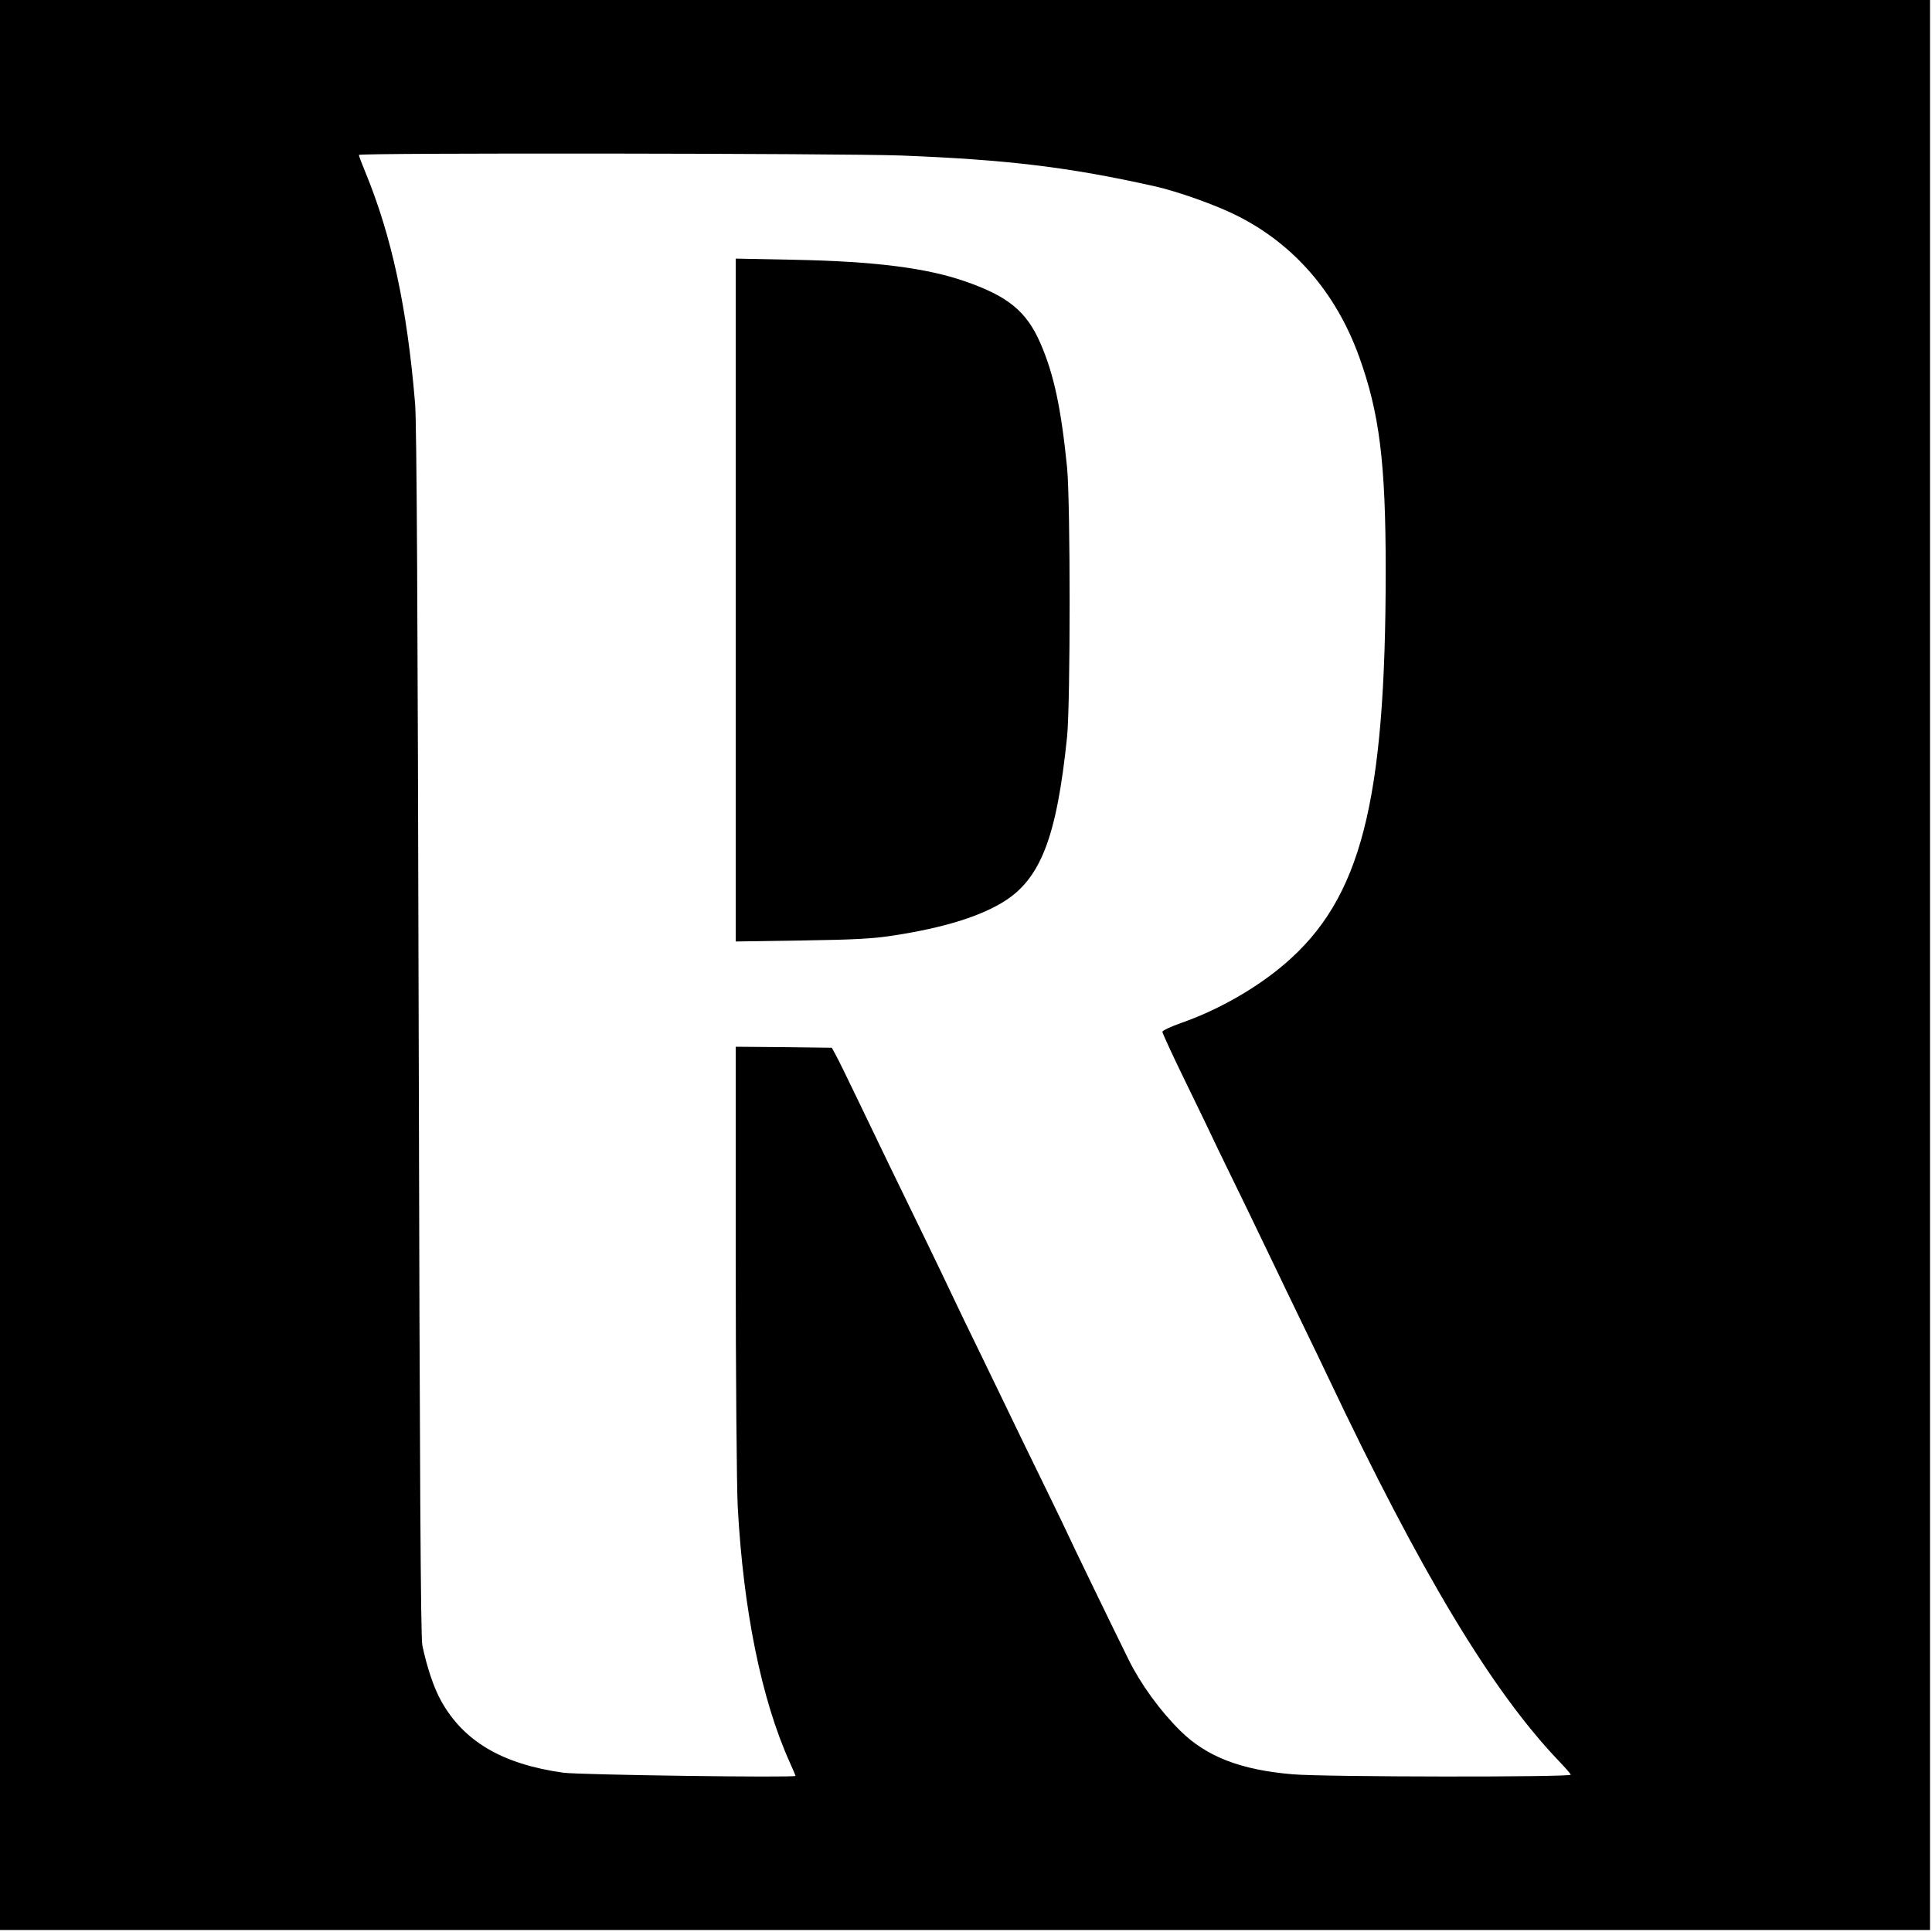 <?xml version="1.0" standalone="no"?>
<!DOCTYPE svg PUBLIC "-//W3C//DTD SVG 20010904//EN"
 "http://www.w3.org/TR/2001/REC-SVG-20010904/DTD/svg10.dtd">
<svg version="1.0" xmlns="http://www.w3.org/2000/svg"
 width="969pt" height="969pt" viewBox="0 0 969 969"
 preserveAspectRatio="xMidYMid meet">
<g transform="translate(0,969) scale(0.1,-0.1)"
fill="#000000" stroke="none">
<path d="M0 4850 l0 -4840 4840 0 4840 0 0 4840 0 4840 -4840 0 -4840 0 0
-4840z m4520 4060 c533 -21 841 -58 1270 -154 117 -26 310 -95 413 -147 285
-142 497 -386 613 -706 103 -285 134 -532 134 -1074 0 -1166 -124 -1647 -508
-1975 -144 -123 -337 -232 -519 -295 -51 -18 -93 -38 -93 -44 0 -7 54 -124
121 -261 67 -137 138 -285 159 -330 21 -44 87 -179 146 -300 58 -120 123 -255
144 -299 21 -44 79 -165 130 -270 51 -104 109 -226 130 -270 466 -983 821
-1574 1159 -1928 31 -32 58 -63 59 -68 5 -13 -1235 -12 -1395 2 -261 22 -433
89 -564 219 -102 101 -198 234 -258 355 -83 168 -301 618 -301 621 0 1 -54
114 -121 251 -67 136 -145 298 -174 358 -29 61 -97 200 -150 310 -54 110 -117
241 -140 290 -23 50 -83 173 -132 275 -150 308 -231 475 -334 690 -54 113
-107 221 -118 240 l-19 35 -241 3 -241 2 0 -1062 c0 -585 5 -1144 10 -1243 28
-521 119 -969 261 -1284 16 -35 29 -66 29 -68 0 -10 -1089 5 -1165 16 -306 43
-499 157 -612 359 -37 66 -72 170 -95 281 -8 41 -13 860 -18 3071 -5 2144 -10
3055 -18 3155 -40 483 -118 843 -251 1165 -17 41 -31 78 -31 83 0 11 2423 8
2720 -3z"/>
<path d="M3690 6680 l0 -1712 333 5 c269 4 357 9 465 26 244 38 422 93 542
166 189 115 270 325 322 830 17 169 17 1175 0 1350 -30 298 -66 468 -134 624
-70 160 -162 235 -378 310 -196 68 -456 100 -852 108 l-298 6 0 -1713z"/>
</g>
</svg>
